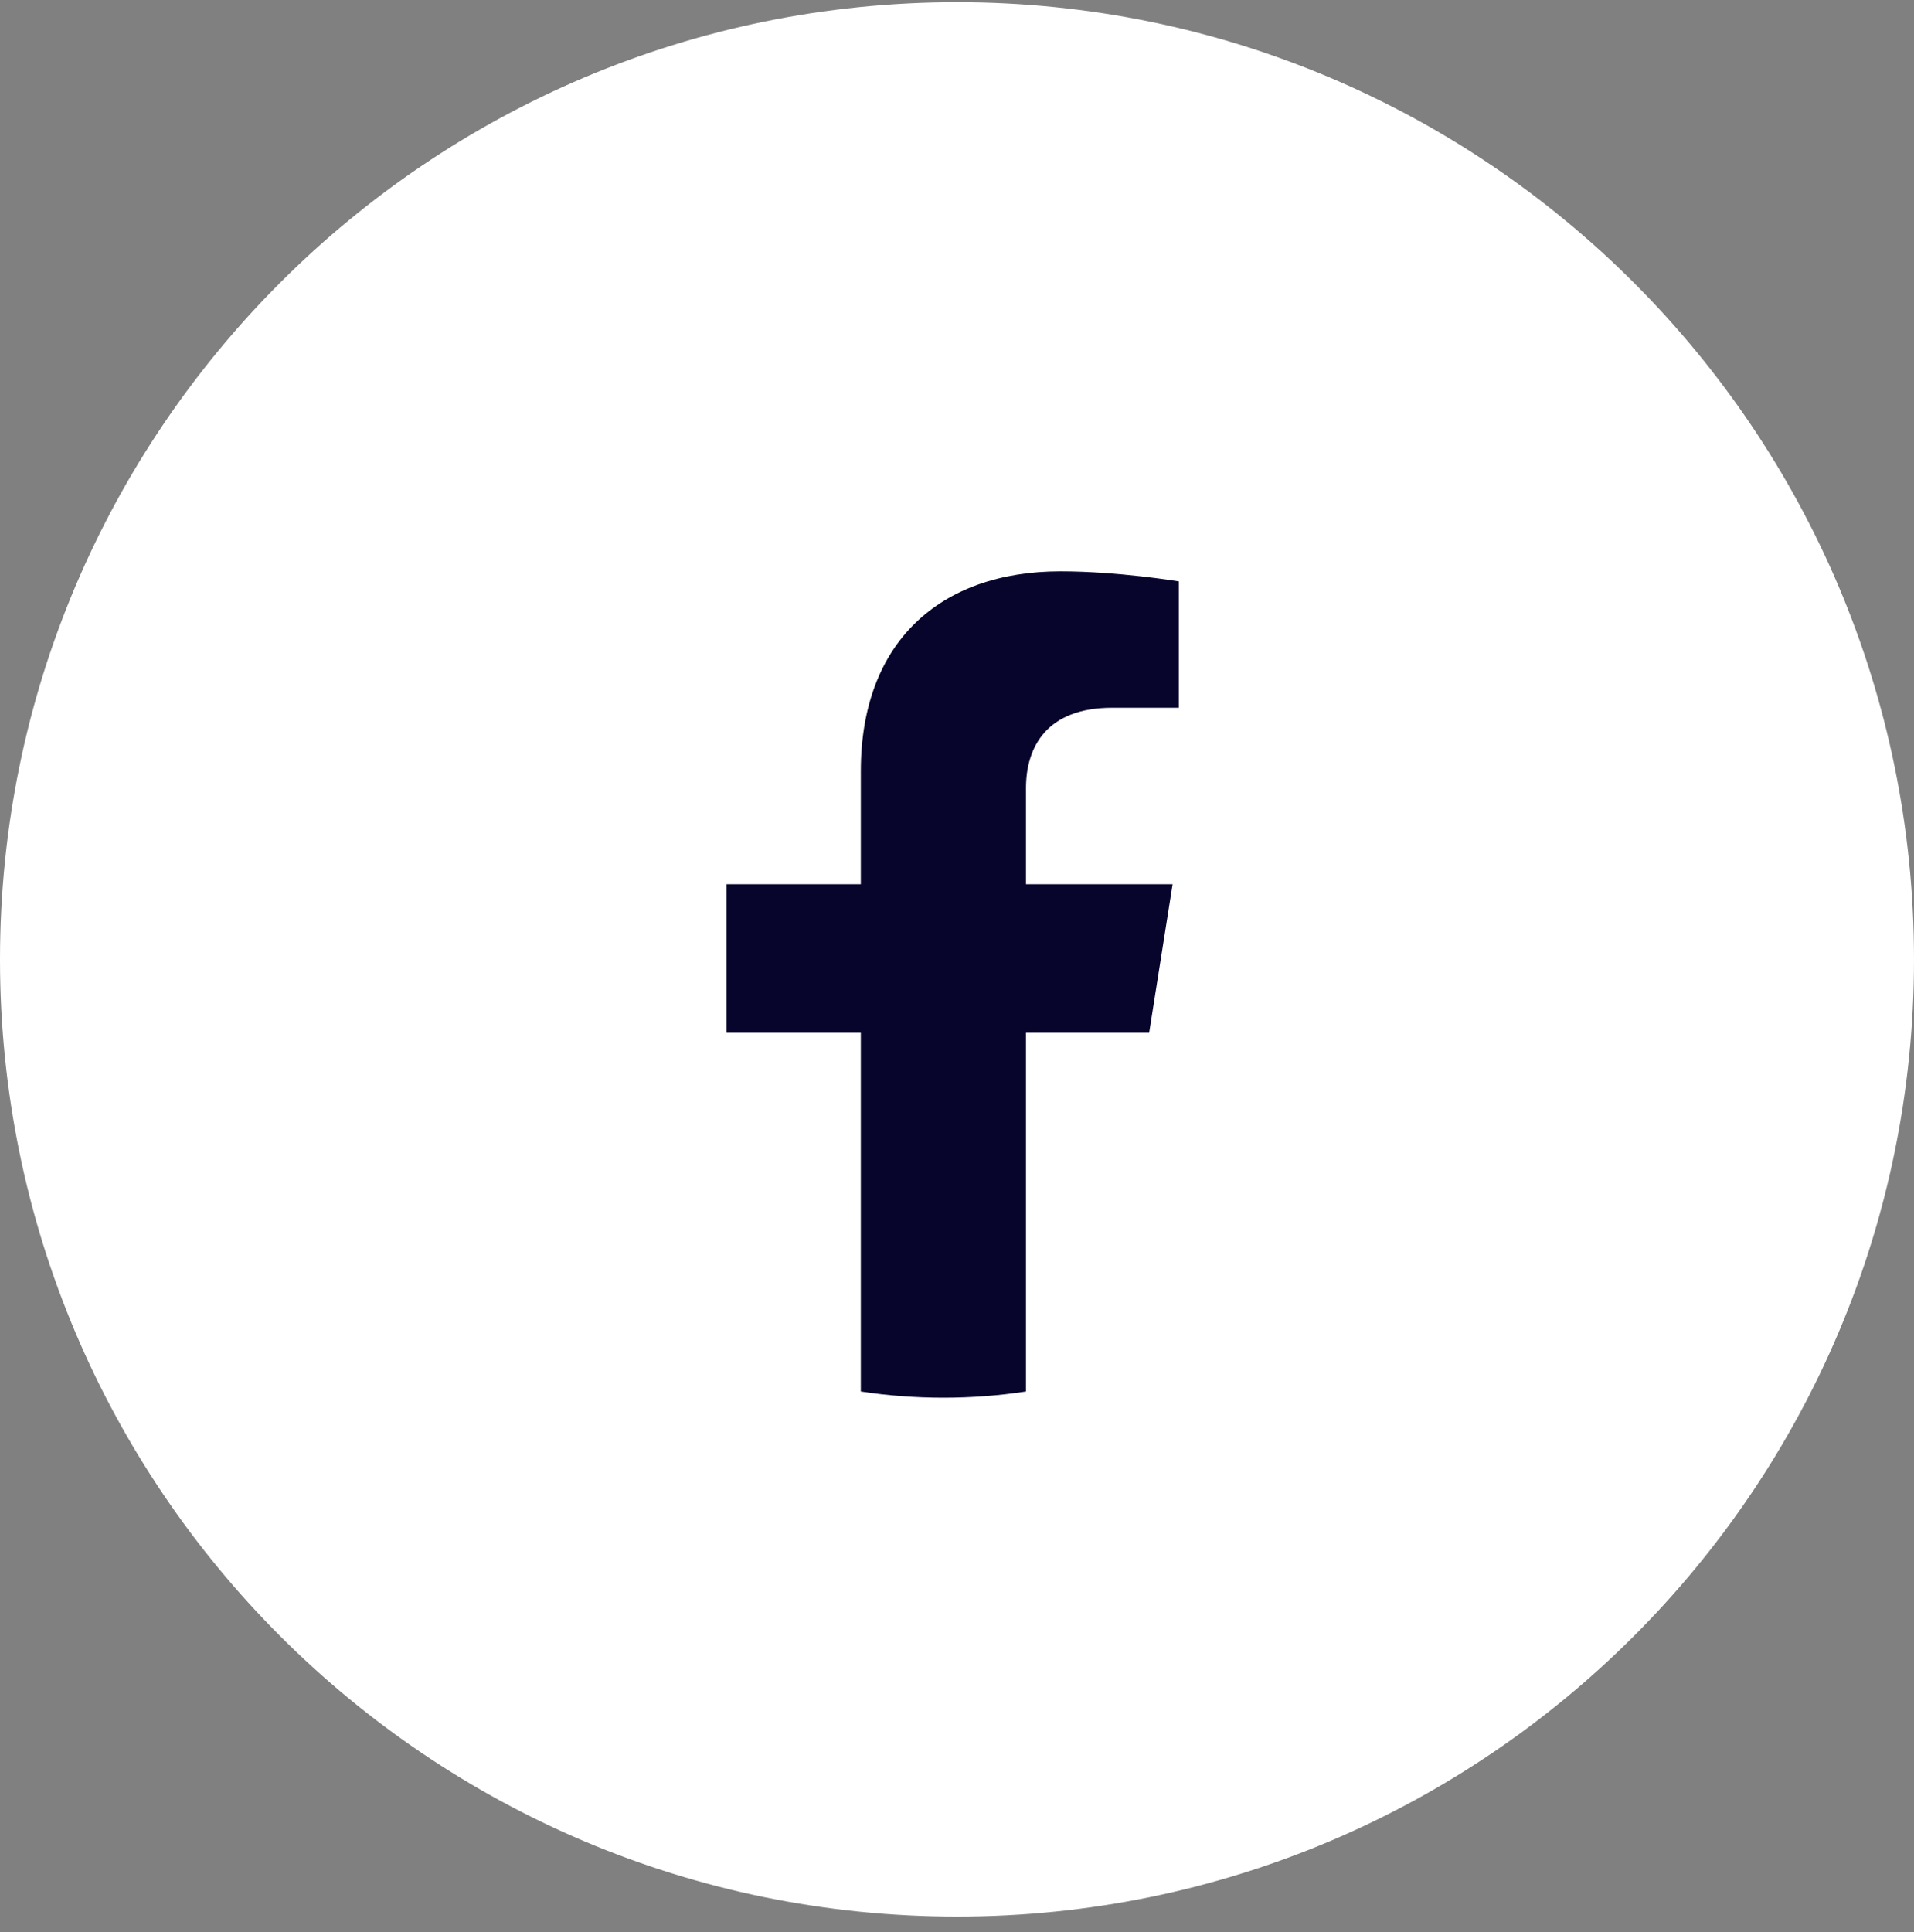<svg width="108" height="109" viewBox="0 0 108 109" fill="none" xmlns="http://www.w3.org/2000/svg">
<rect x="0" y="0" width="108" height="109" fill="#808080" stroke="none"/>
<path d="M108 54.124C108 83.947 83.823 108.124 54 108.124C24.177 108.124 0 83.947 0 54.124C0 24.301 24.177 0.124 54 0.124C83.823 0.124 108 24.301 108 54.124Z" fill="white"/>
<path d="M64.843 58.259L66.165 49.885H57.893V44.454C57.893 42.162 59.047 39.928 62.752 39.928H66.515V32.799C66.515 32.799 63.101 32.233 59.839 32.233C53.023 32.233 48.573 36.244 48.573 43.503V49.885H41V58.259H48.573V78.502C50.093 78.734 51.648 78.853 53.233 78.853C54.818 78.853 56.373 78.734 57.893 78.502V58.259H64.843Z" fill="#07052C"/>
</svg>
